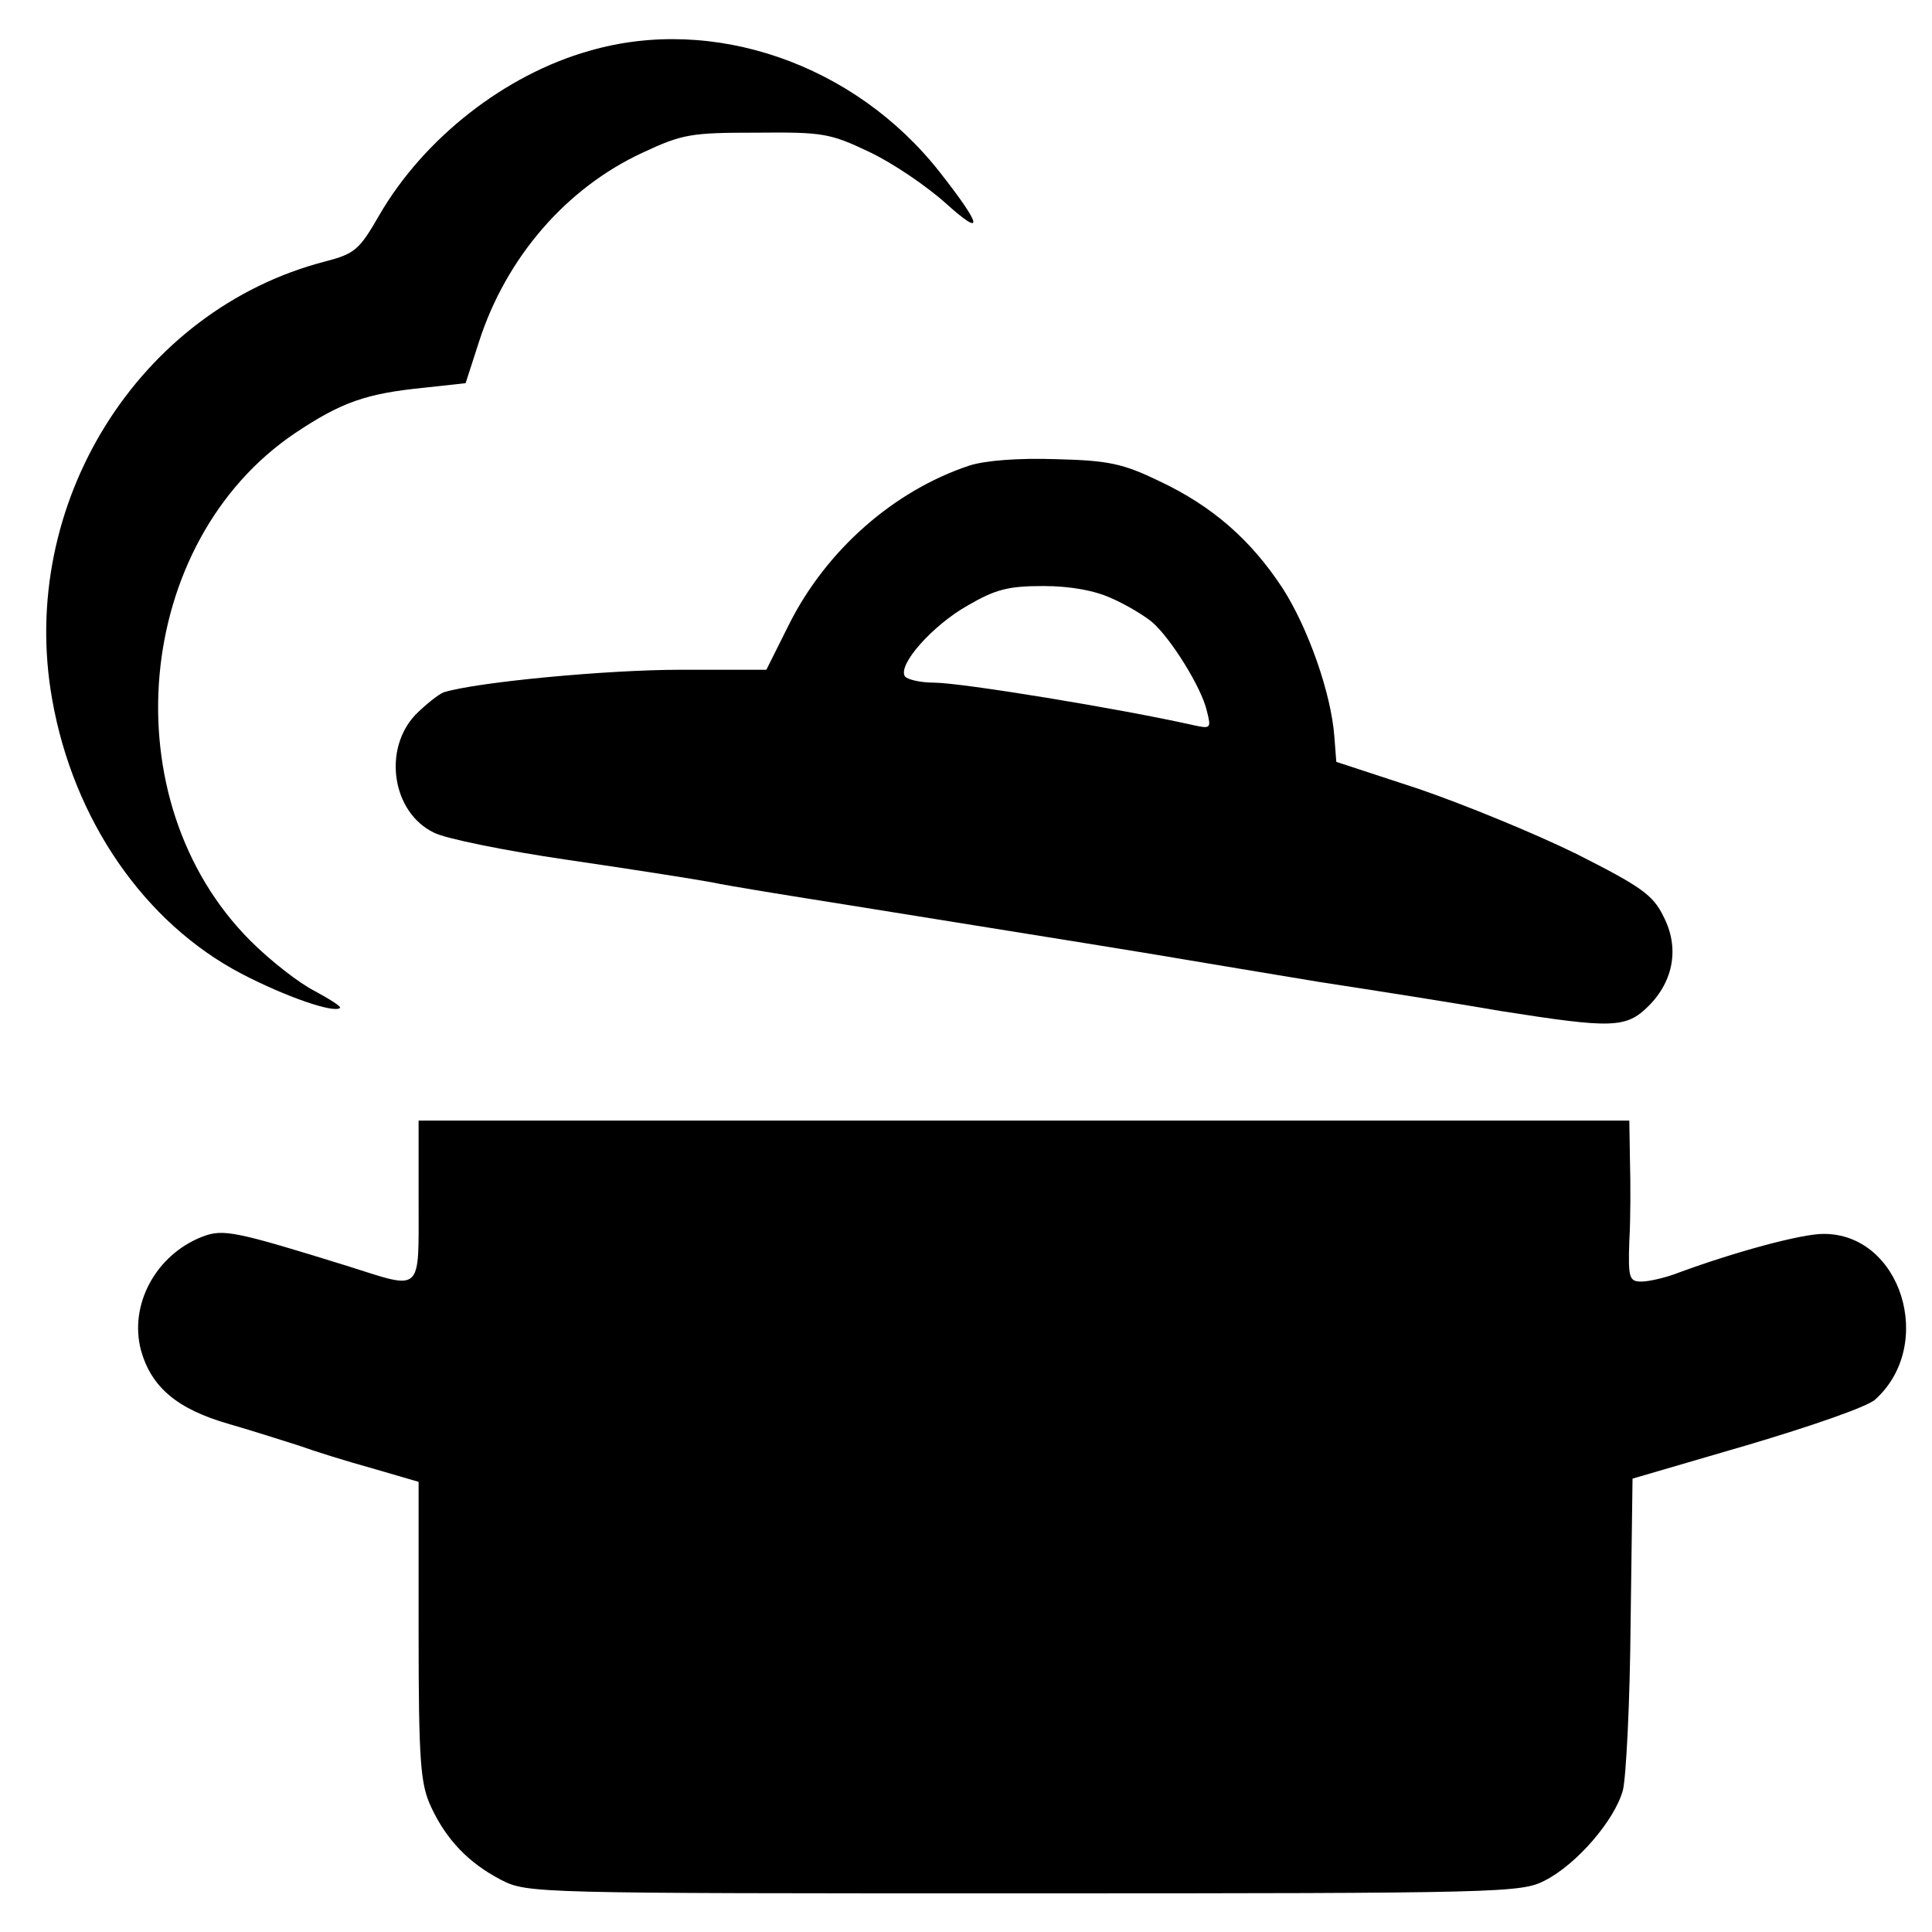 <?xml version="1.0" standalone="no"?>
<!DOCTYPE svg PUBLIC "-//W3C//DTD SVG 20010904//EN"
 "http://www.w3.org/TR/2001/REC-SVG-20010904/DTD/svg10.dtd">
<svg version="1.0" xmlns="http://www.w3.org/2000/svg"
 width="300pt" height="300pt" viewBox="0 0 300 300"
 preserveAspectRatio="xMidYMid meet">
<g transform="translate(0,300) scale(0.1,-0.1)"
fill="#000000" stroke="none">
<path d="M915 2921 c-131 -37 -257 -136 -326 -255 -31 -54 -38 -60 -84 -72
-290 -75 -478 -377 -424 -680 33 -187 143 -347 294 -426 67 -35 144 -62 153
-53 2 2 -15 13 -39 26 -24 12 -69 47 -100 78 -218 218 -182 620 70 789 72 48
110 61 200 70 l64 7 21 65 c42 130 135 238 254 293 62 29 75 31 177 31 103 1
114 -1 175 -30 36 -17 89 -53 119 -80 60 -54 56 -35 -10 49 -132 168 -352 244
-544 188z"/>
<path d="M1505 2277 c-117 -39 -222 -131 -280 -247 l-35 -70 -133 0 c-114 0
-316 -19 -368 -35 -8 -3 -28 -19 -44 -35 -51 -54 -36 -152 29 -183 17 -9 110
-28 206 -42 96 -14 198 -30 225 -35 28 -6 122 -21 210 -35 355 -57 473 -76
525 -85 30 -5 125 -21 210 -35 85 -13 212 -33 281 -45 172 -27 194 -27 229 8
39 39 48 91 23 139 -16 33 -34 46 -135 97 -65 32 -175 77 -245 101 l-128 42
-3 39 c-5 68 -41 169 -80 230 -49 75 -109 128 -192 167 -56 27 -78 32 -160 34
-59 2 -110 -2 -135 -10z m221 -206 c23 -10 51 -27 63 -37 29 -25 77 -102 85
-138 7 -27 6 -28 -21 -22 -116 26 -361 66 -403 66 -21 0 -42 5 -45 10 -11 18
43 79 98 110 43 25 63 30 117 30 42 0 80 -7 106 -19z"/>
<path d="M650 1135 c0 -145 7 -138 -110 -101 -174 54 -193 58 -225 46 -73 -28
-115 -106 -96 -177 16 -57 56 -91 136 -114 38 -11 88 -27 110 -34 22 -8 73
-24 113 -35 l72 -21 0 -232 c0 -204 3 -237 19 -272 24 -52 59 -88 109 -114 41
-21 50 -21 812 -21 747 0 772 1 809 20 49 25 108 93 121 140 5 20 11 137 12
260 l3 224 178 52 c98 29 188 60 199 71 94 85 40 258 -81 257 -34 0 -137 -28
-224 -60 -20 -8 -47 -14 -58 -14 -19 0 -21 5 -19 63 2 34 2 90 1 125 l-1 62
-940 0 -940 0 0 -125z"/>
</g>
</svg>
